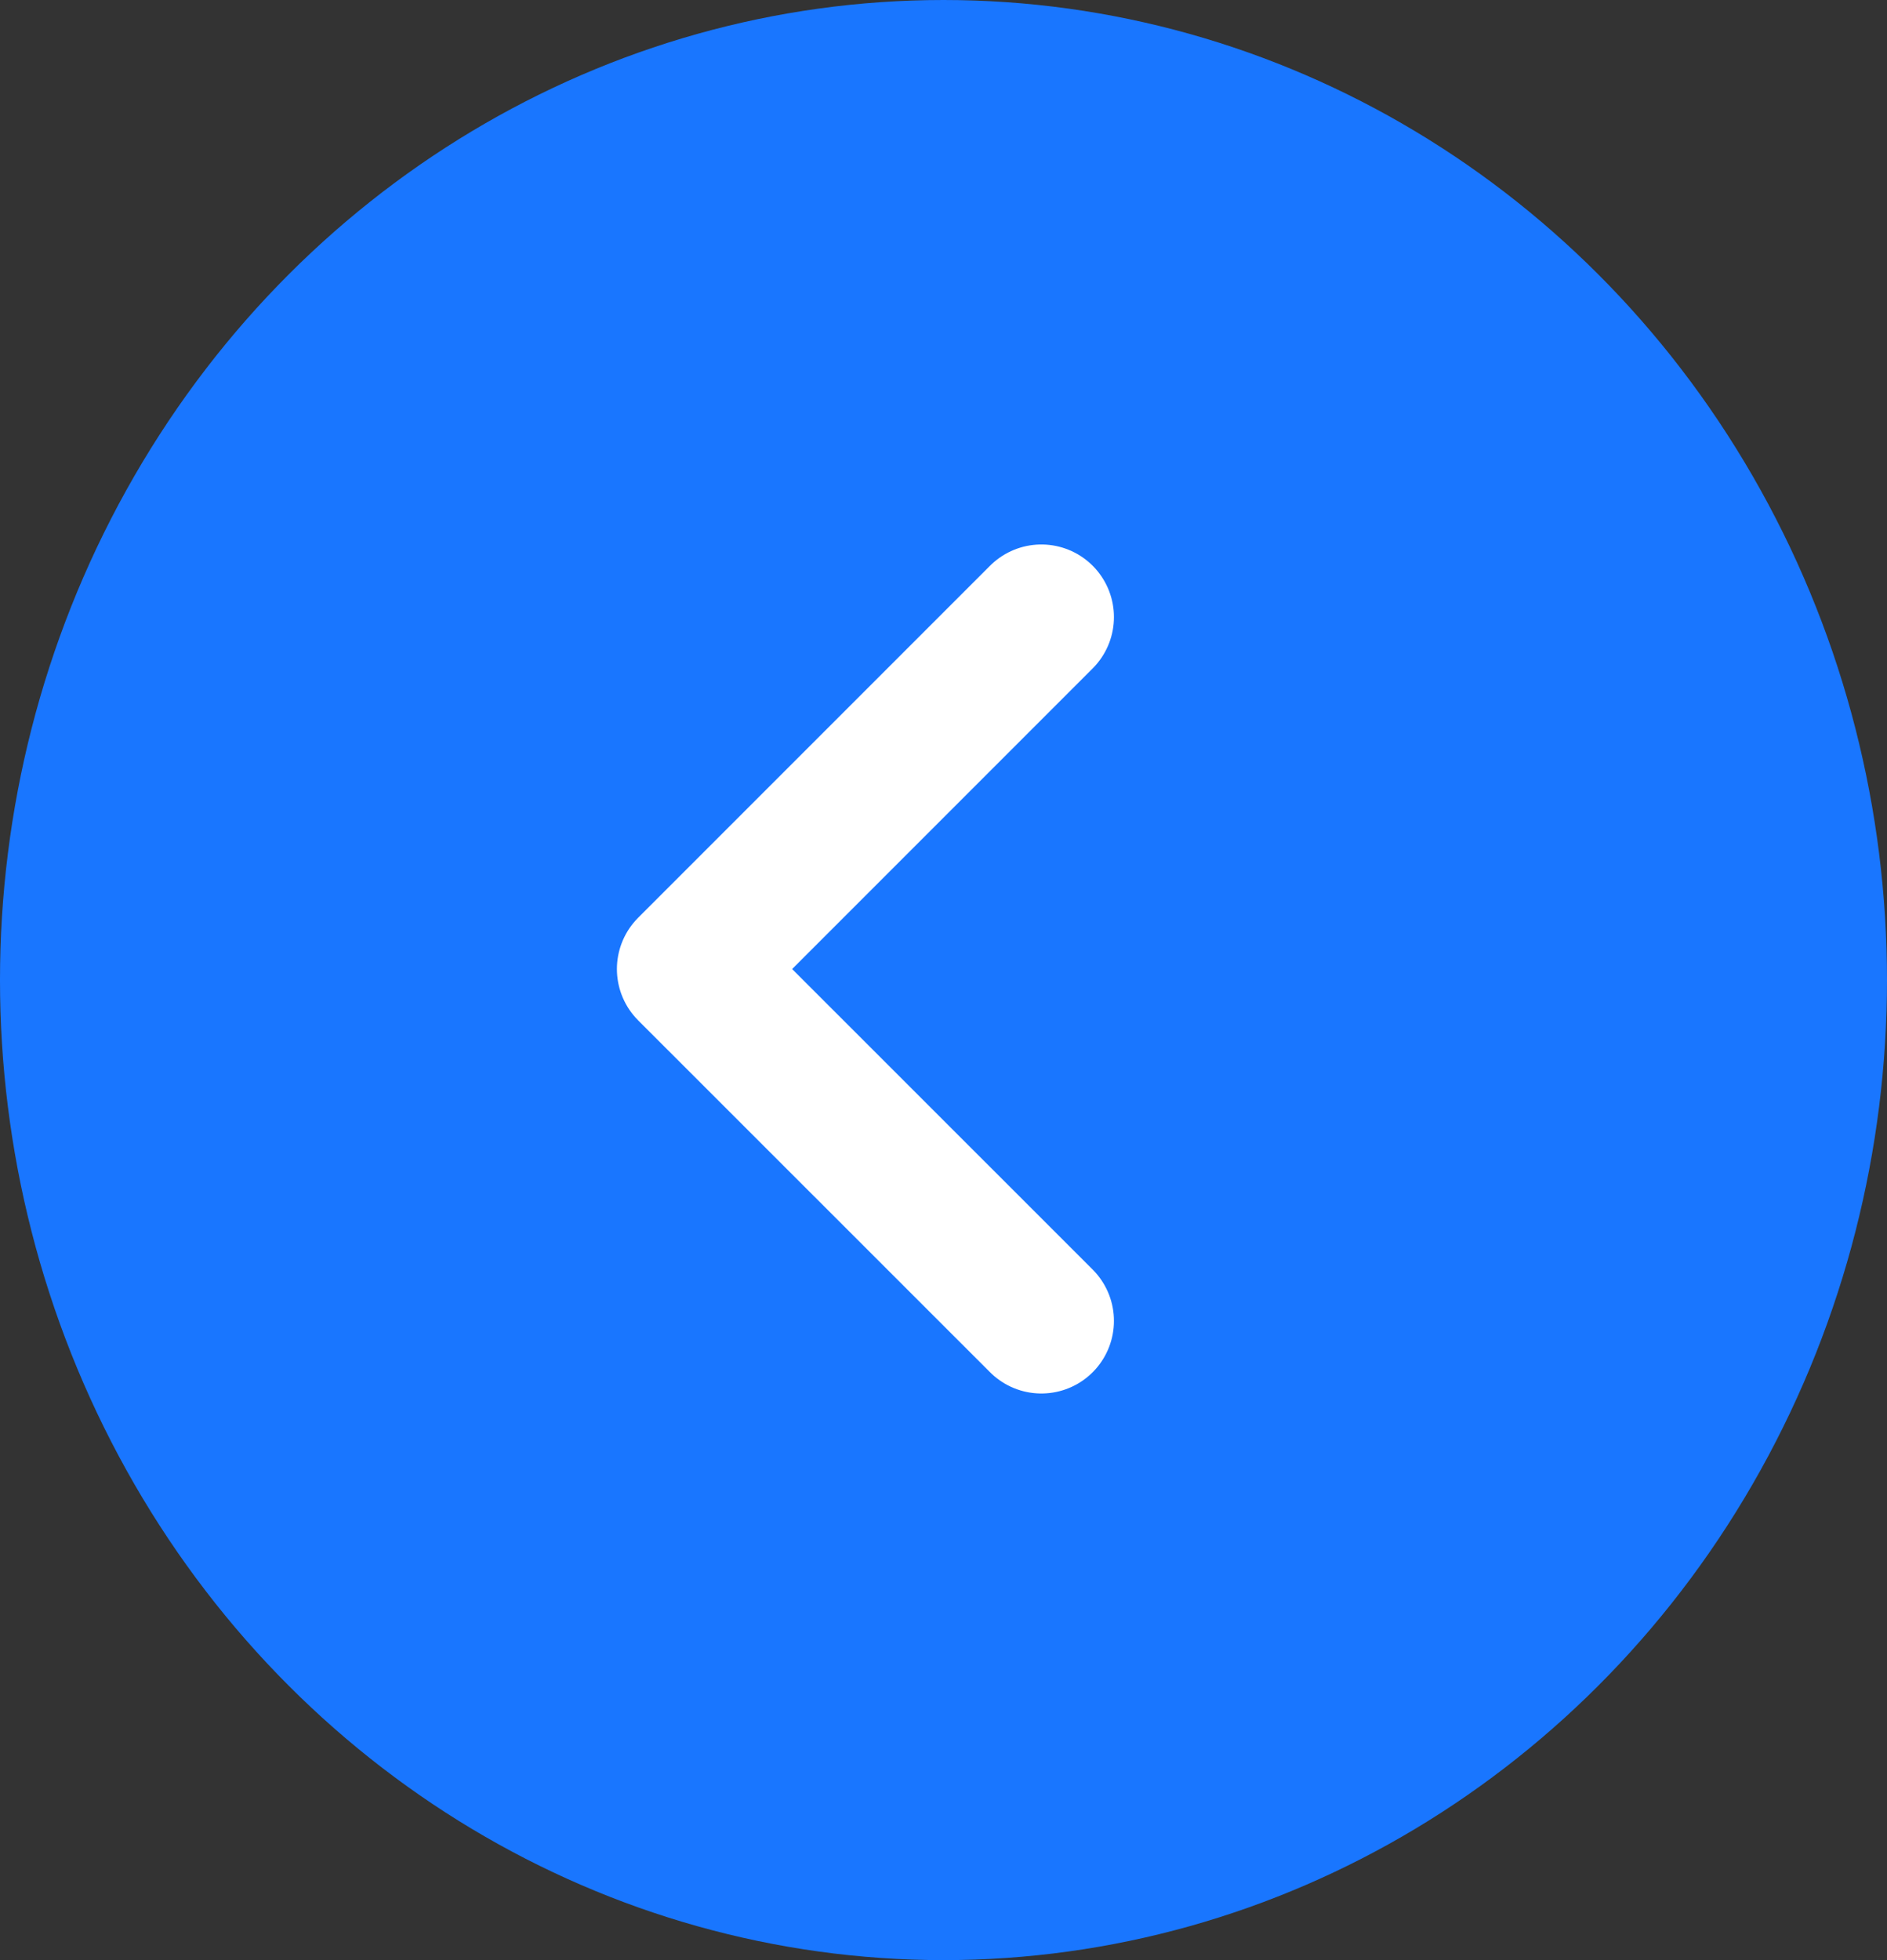 <svg xmlns="http://www.w3.org/2000/svg" width="15.6" height="16.2" viewBox="0 0 15.6 16.2">
  <rect x="0" y="0" width="15.6" height="16.2" fill="#333333" stroke="none"/>
  <g id="Group_6" data-name="Group 6" transform="translate(0 -1.3)">
    <g id="Group_5" data-name="Group 5" transform="translate(0 17.8) rotate(-90)">
      <ellipse id="Oval" cx="8.1" cy="7.8" rx="8.1" ry="7.8" transform="translate(0.3 0)" fill="#1976ff"/>
    </g>
    <path id="Path_5" data-name="Path 5" d="M2.909,5.817,0,2.909,2.909,0" transform="translate(5.7 6.4)" fill="none" stroke="#fff" stroke-linecap="round" stroke-linejoin="round" stroke-miterlimit="10" stroke-width="1.2"/>
  </g>
</svg>
